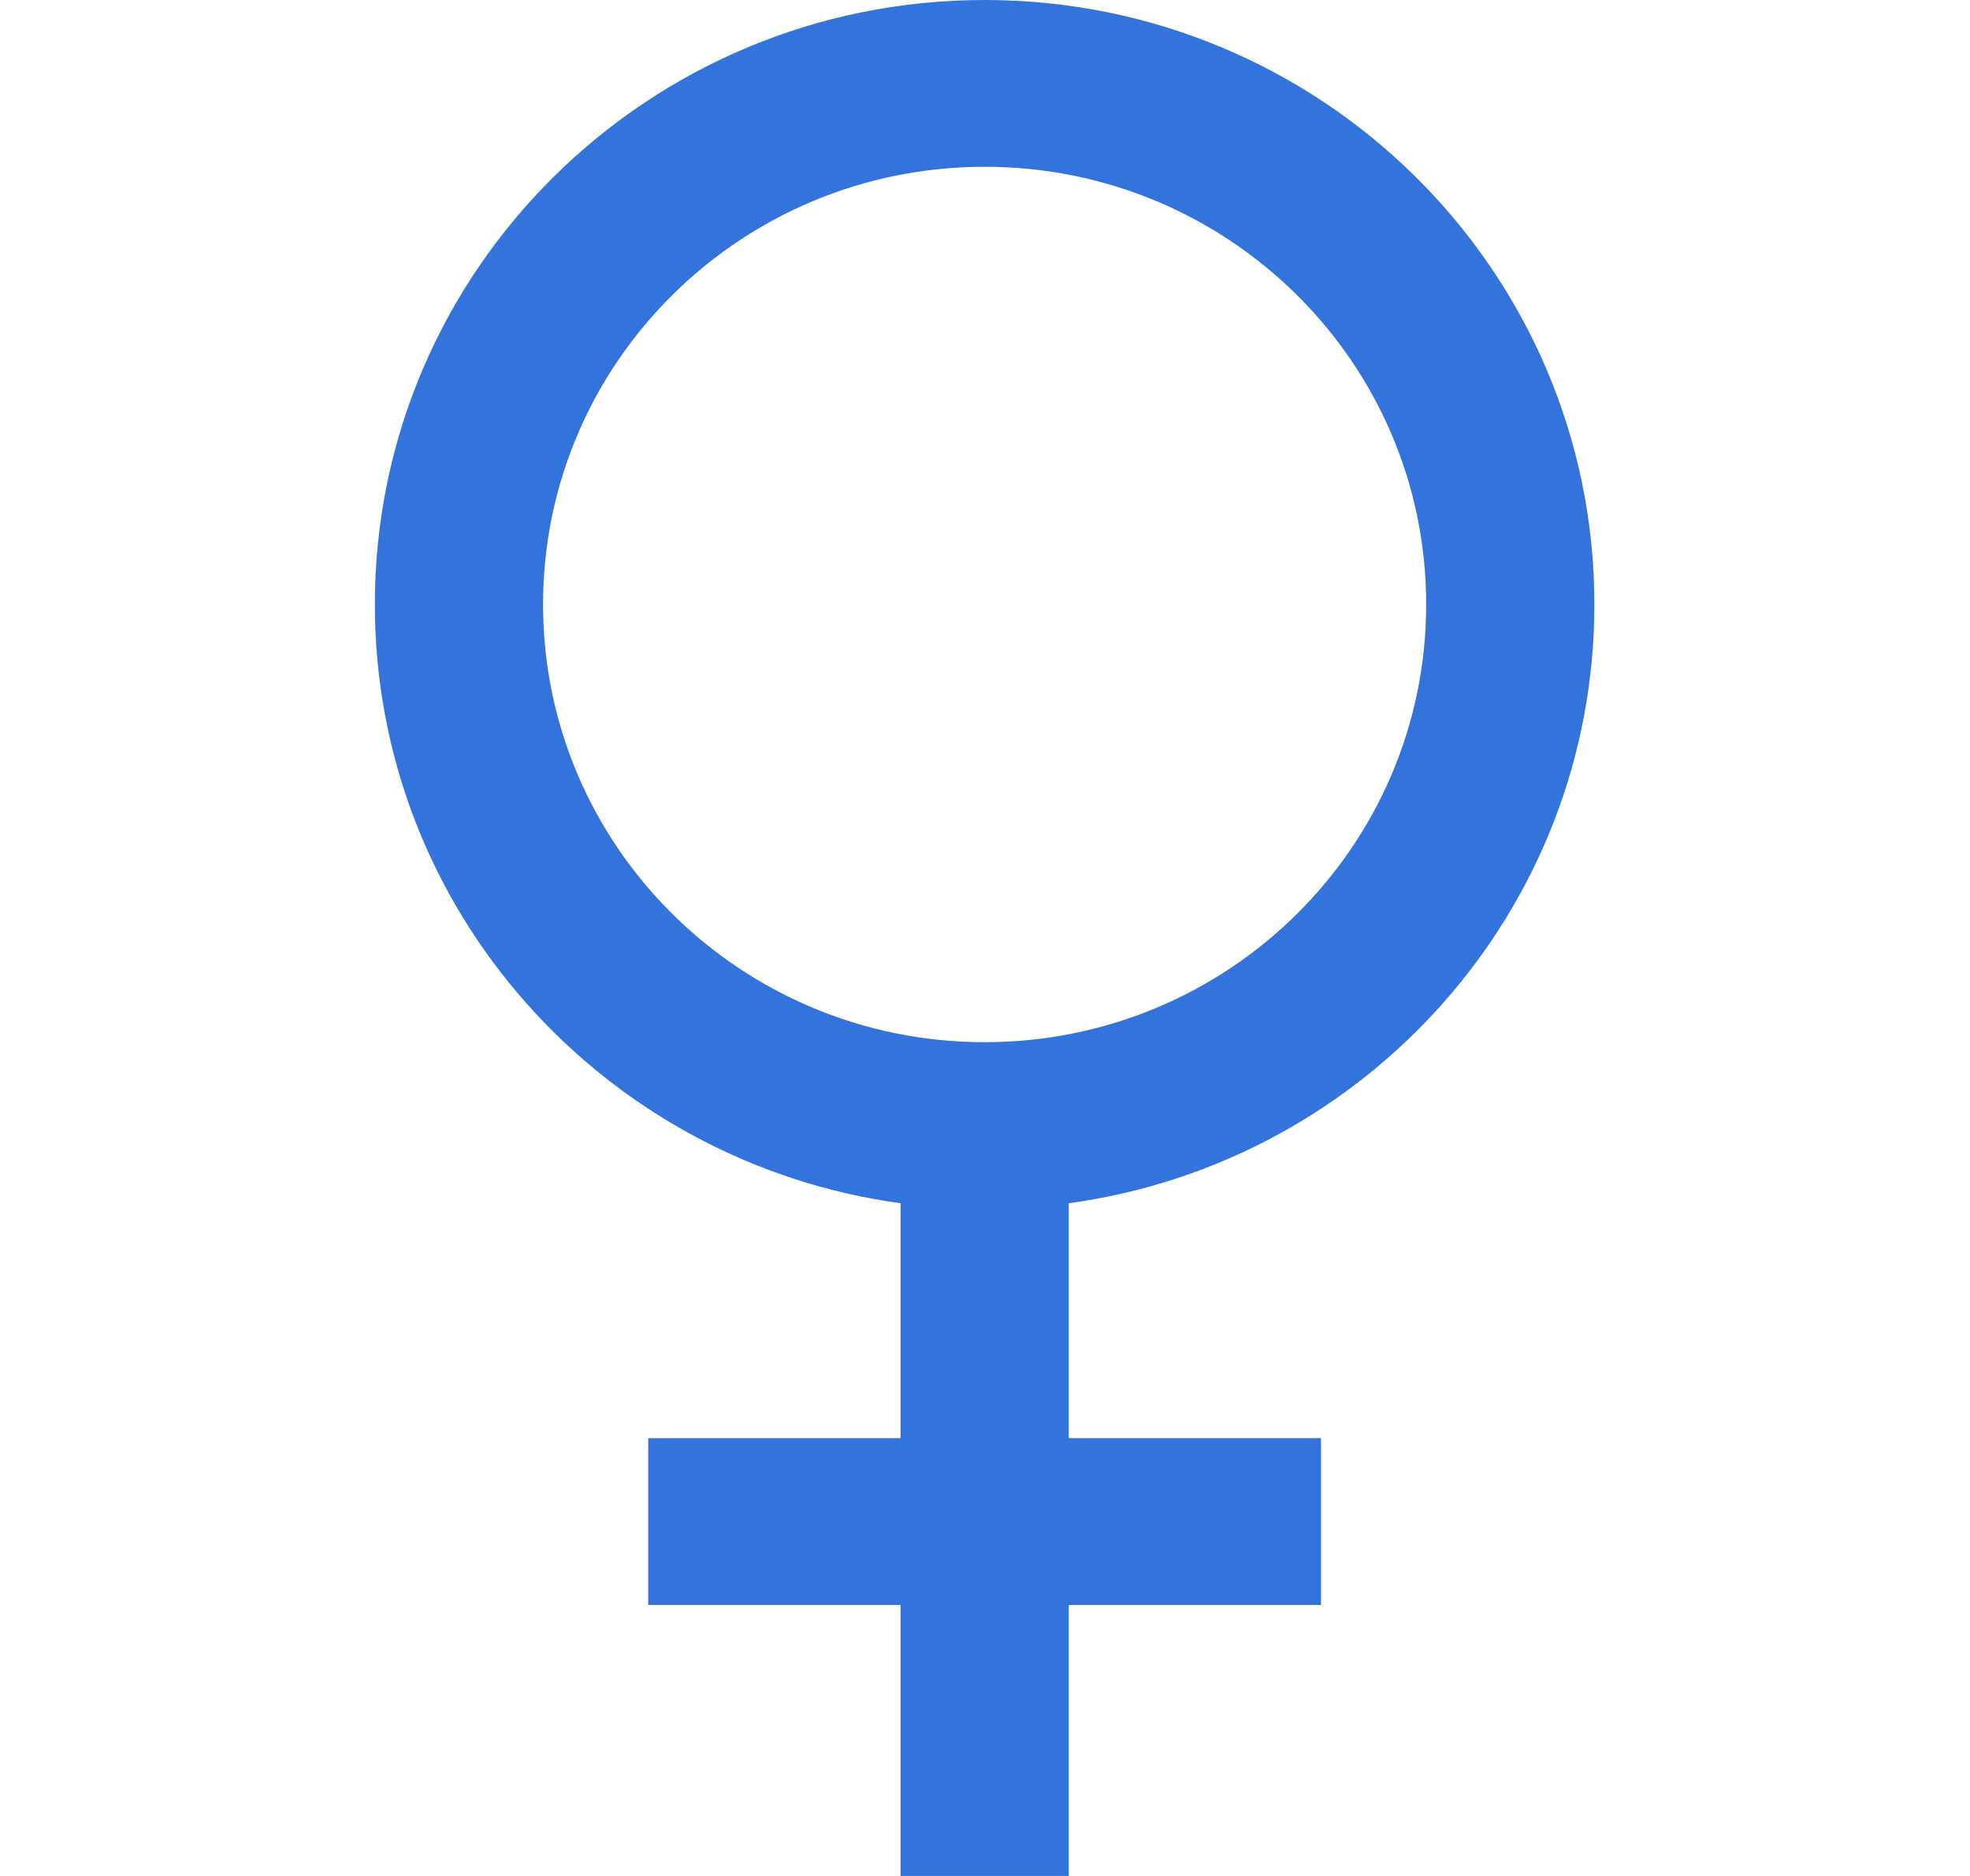 <?xml version="1.0" encoding="UTF-8"?>
<svg xmlns="http://www.w3.org/2000/svg" width="21" height="20" viewBox="0 0 21 20" fill="none">
  <path fill-rule="evenodd" clip-rule="evenodd" d="M16.996 6.444C16.996 9.702 14.559 12.395 11.393 12.828V15.333H14.082V17.111H11.393V20H9.6V17.111H6.91V15.333H9.6V12.828C6.434 12.395 3.996 9.702 3.996 6.444C3.996 2.885 6.906 0 10.496 0C14.086 0 16.996 2.885 16.996 6.444ZM10.496 11.111C13.096 11.111 15.203 9.022 15.203 6.444C15.203 3.867 13.096 1.778 10.496 1.778C7.897 1.778 5.789 3.867 5.789 6.444C5.789 9.022 7.897 11.111 10.496 11.111Z" fill="#3273DC"></path>
</svg>
